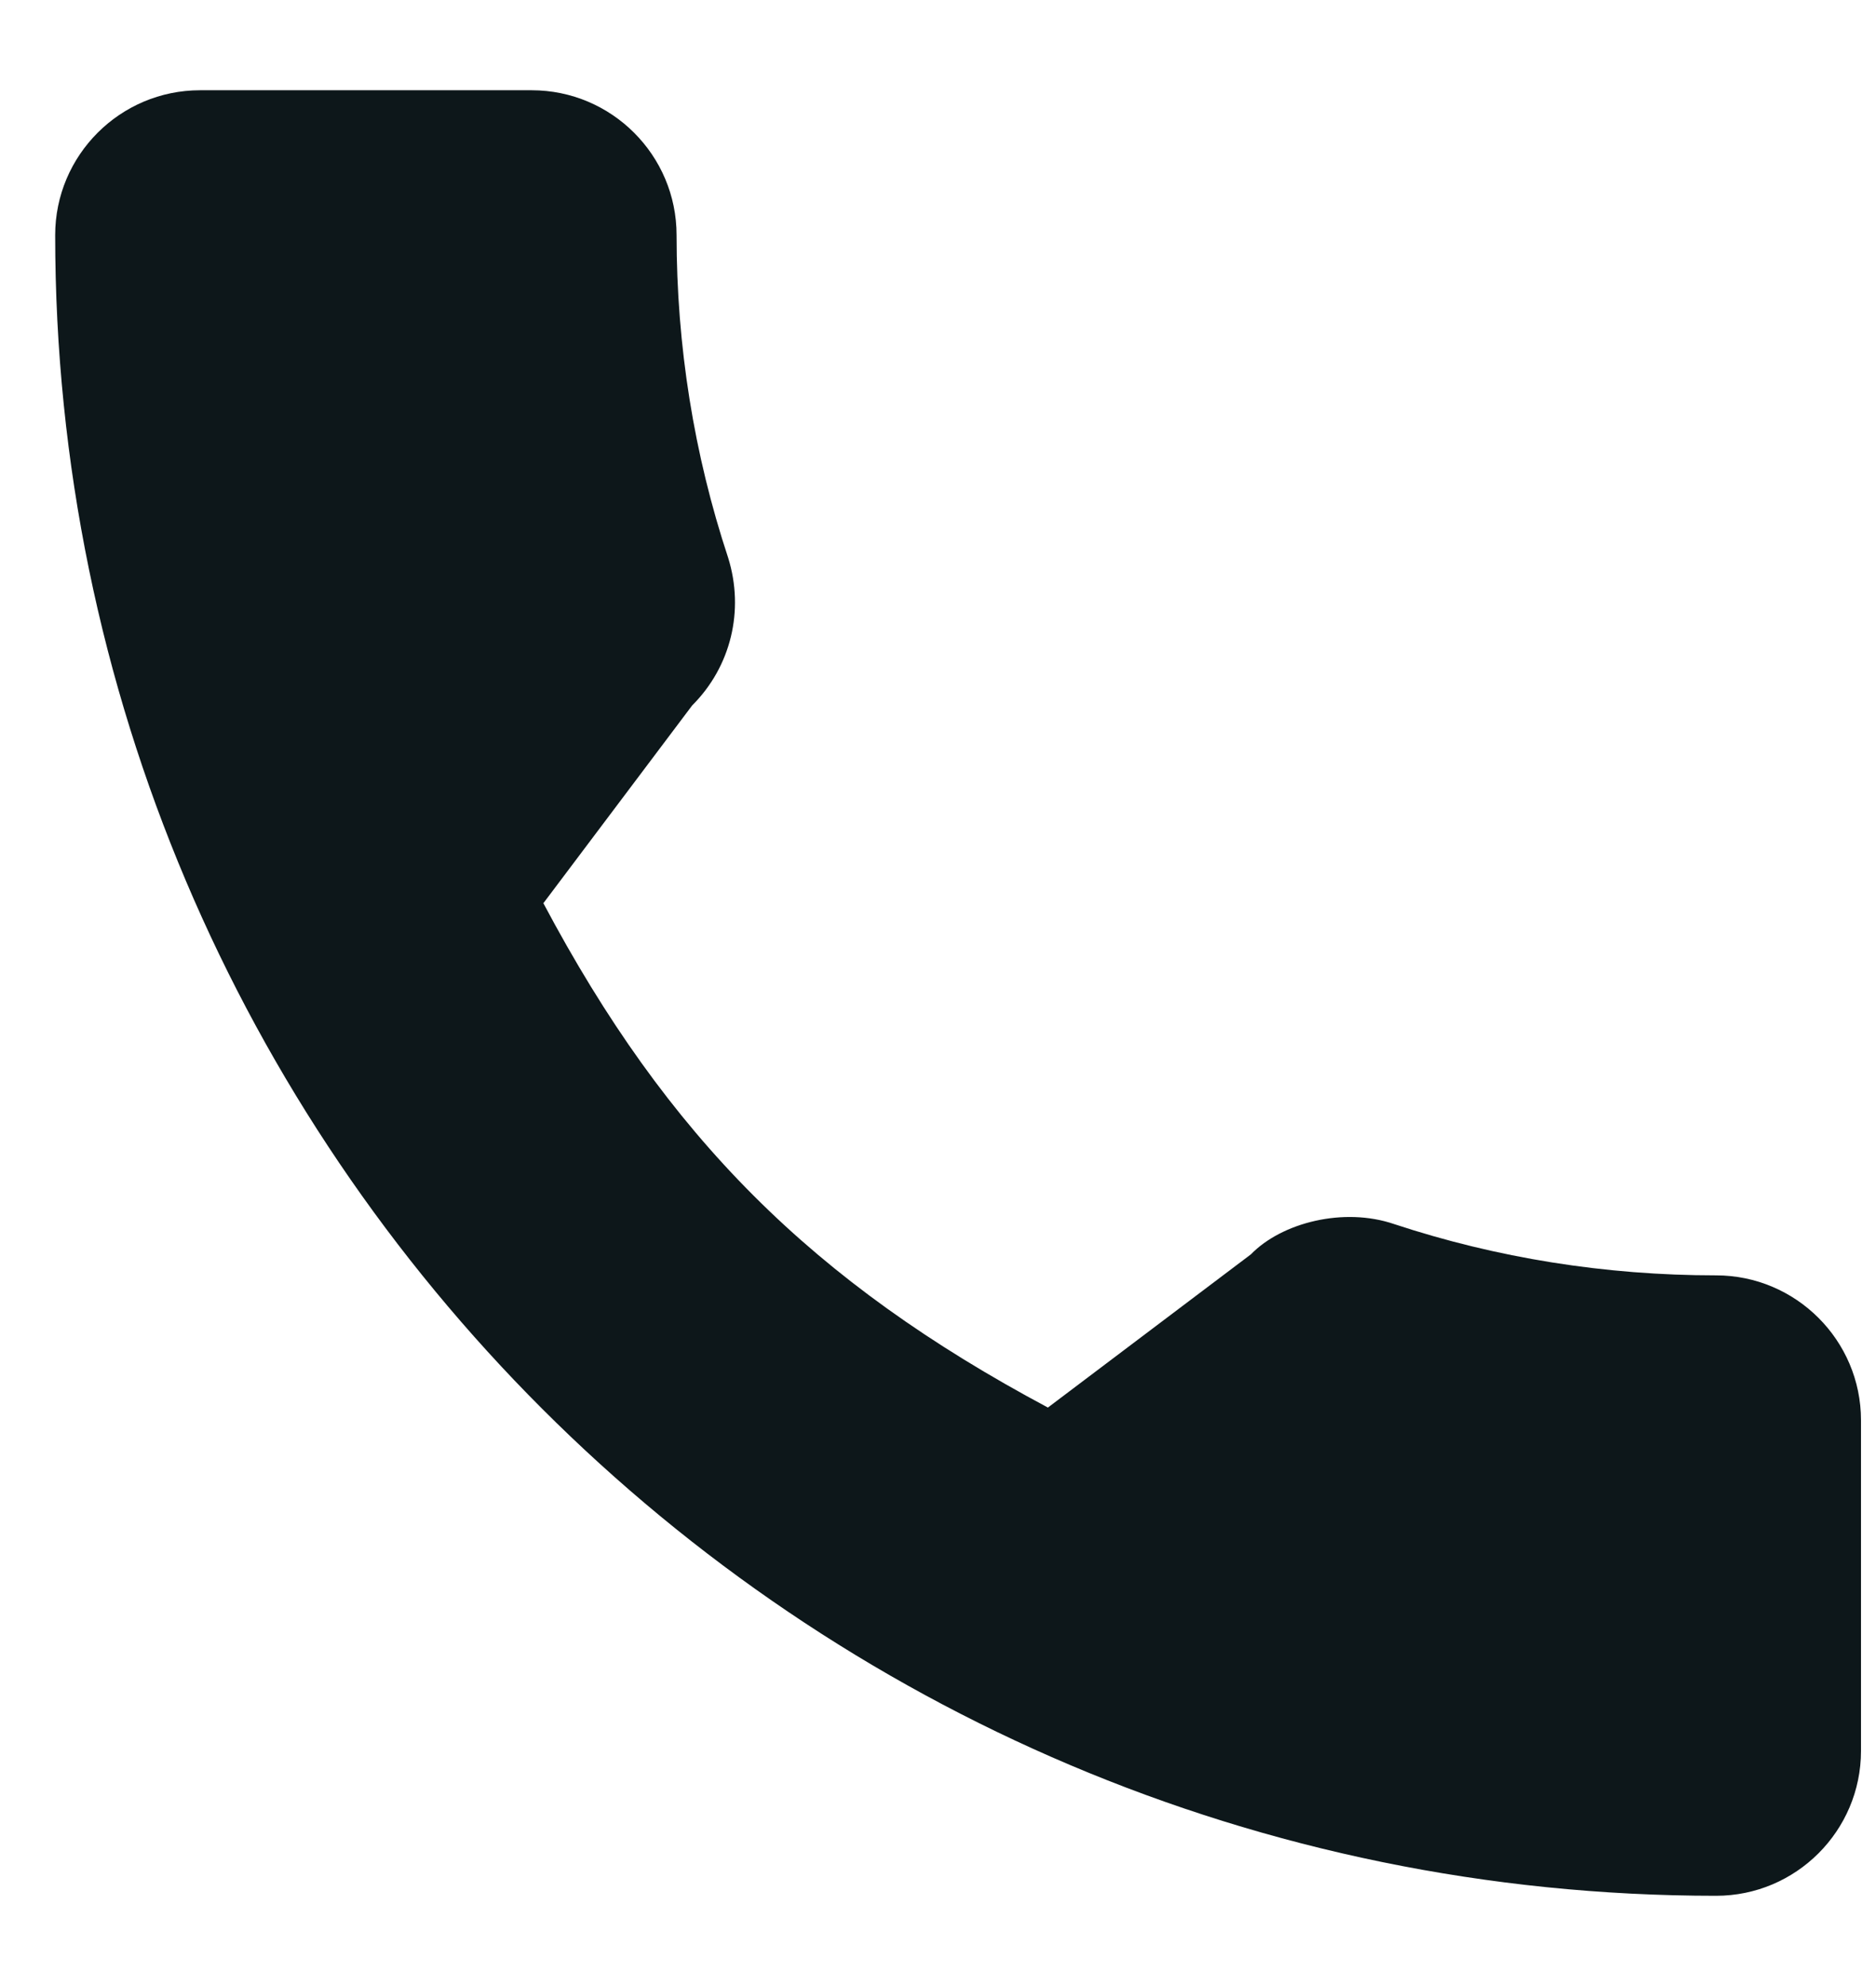<svg width="17" height="18" viewBox="0 0 17 18" fill="none" xmlns="http://www.w3.org/2000/svg">
<path d="M15.551 11.559C14.549 11.559 13.565 11.402 12.633 11.094C12.176 10.938 11.615 11.081 11.336 11.368L9.496 12.757C7.362 11.618 6.048 10.304 4.924 8.186L6.272 6.394C6.623 6.044 6.748 5.533 6.598 5.054C6.288 4.117 6.131 3.133 6.131 2.131C6.131 1.407 5.542 0.818 4.818 0.818H1.813C1.089 0.818 0.5 1.407 0.5 2.131C0.5 10.43 7.252 17.182 15.551 17.182C16.275 17.182 16.864 16.593 16.864 15.869V12.872C16.864 12.148 16.274 11.559 15.551 11.559Z" fill="#0D171A"/>
</svg>
